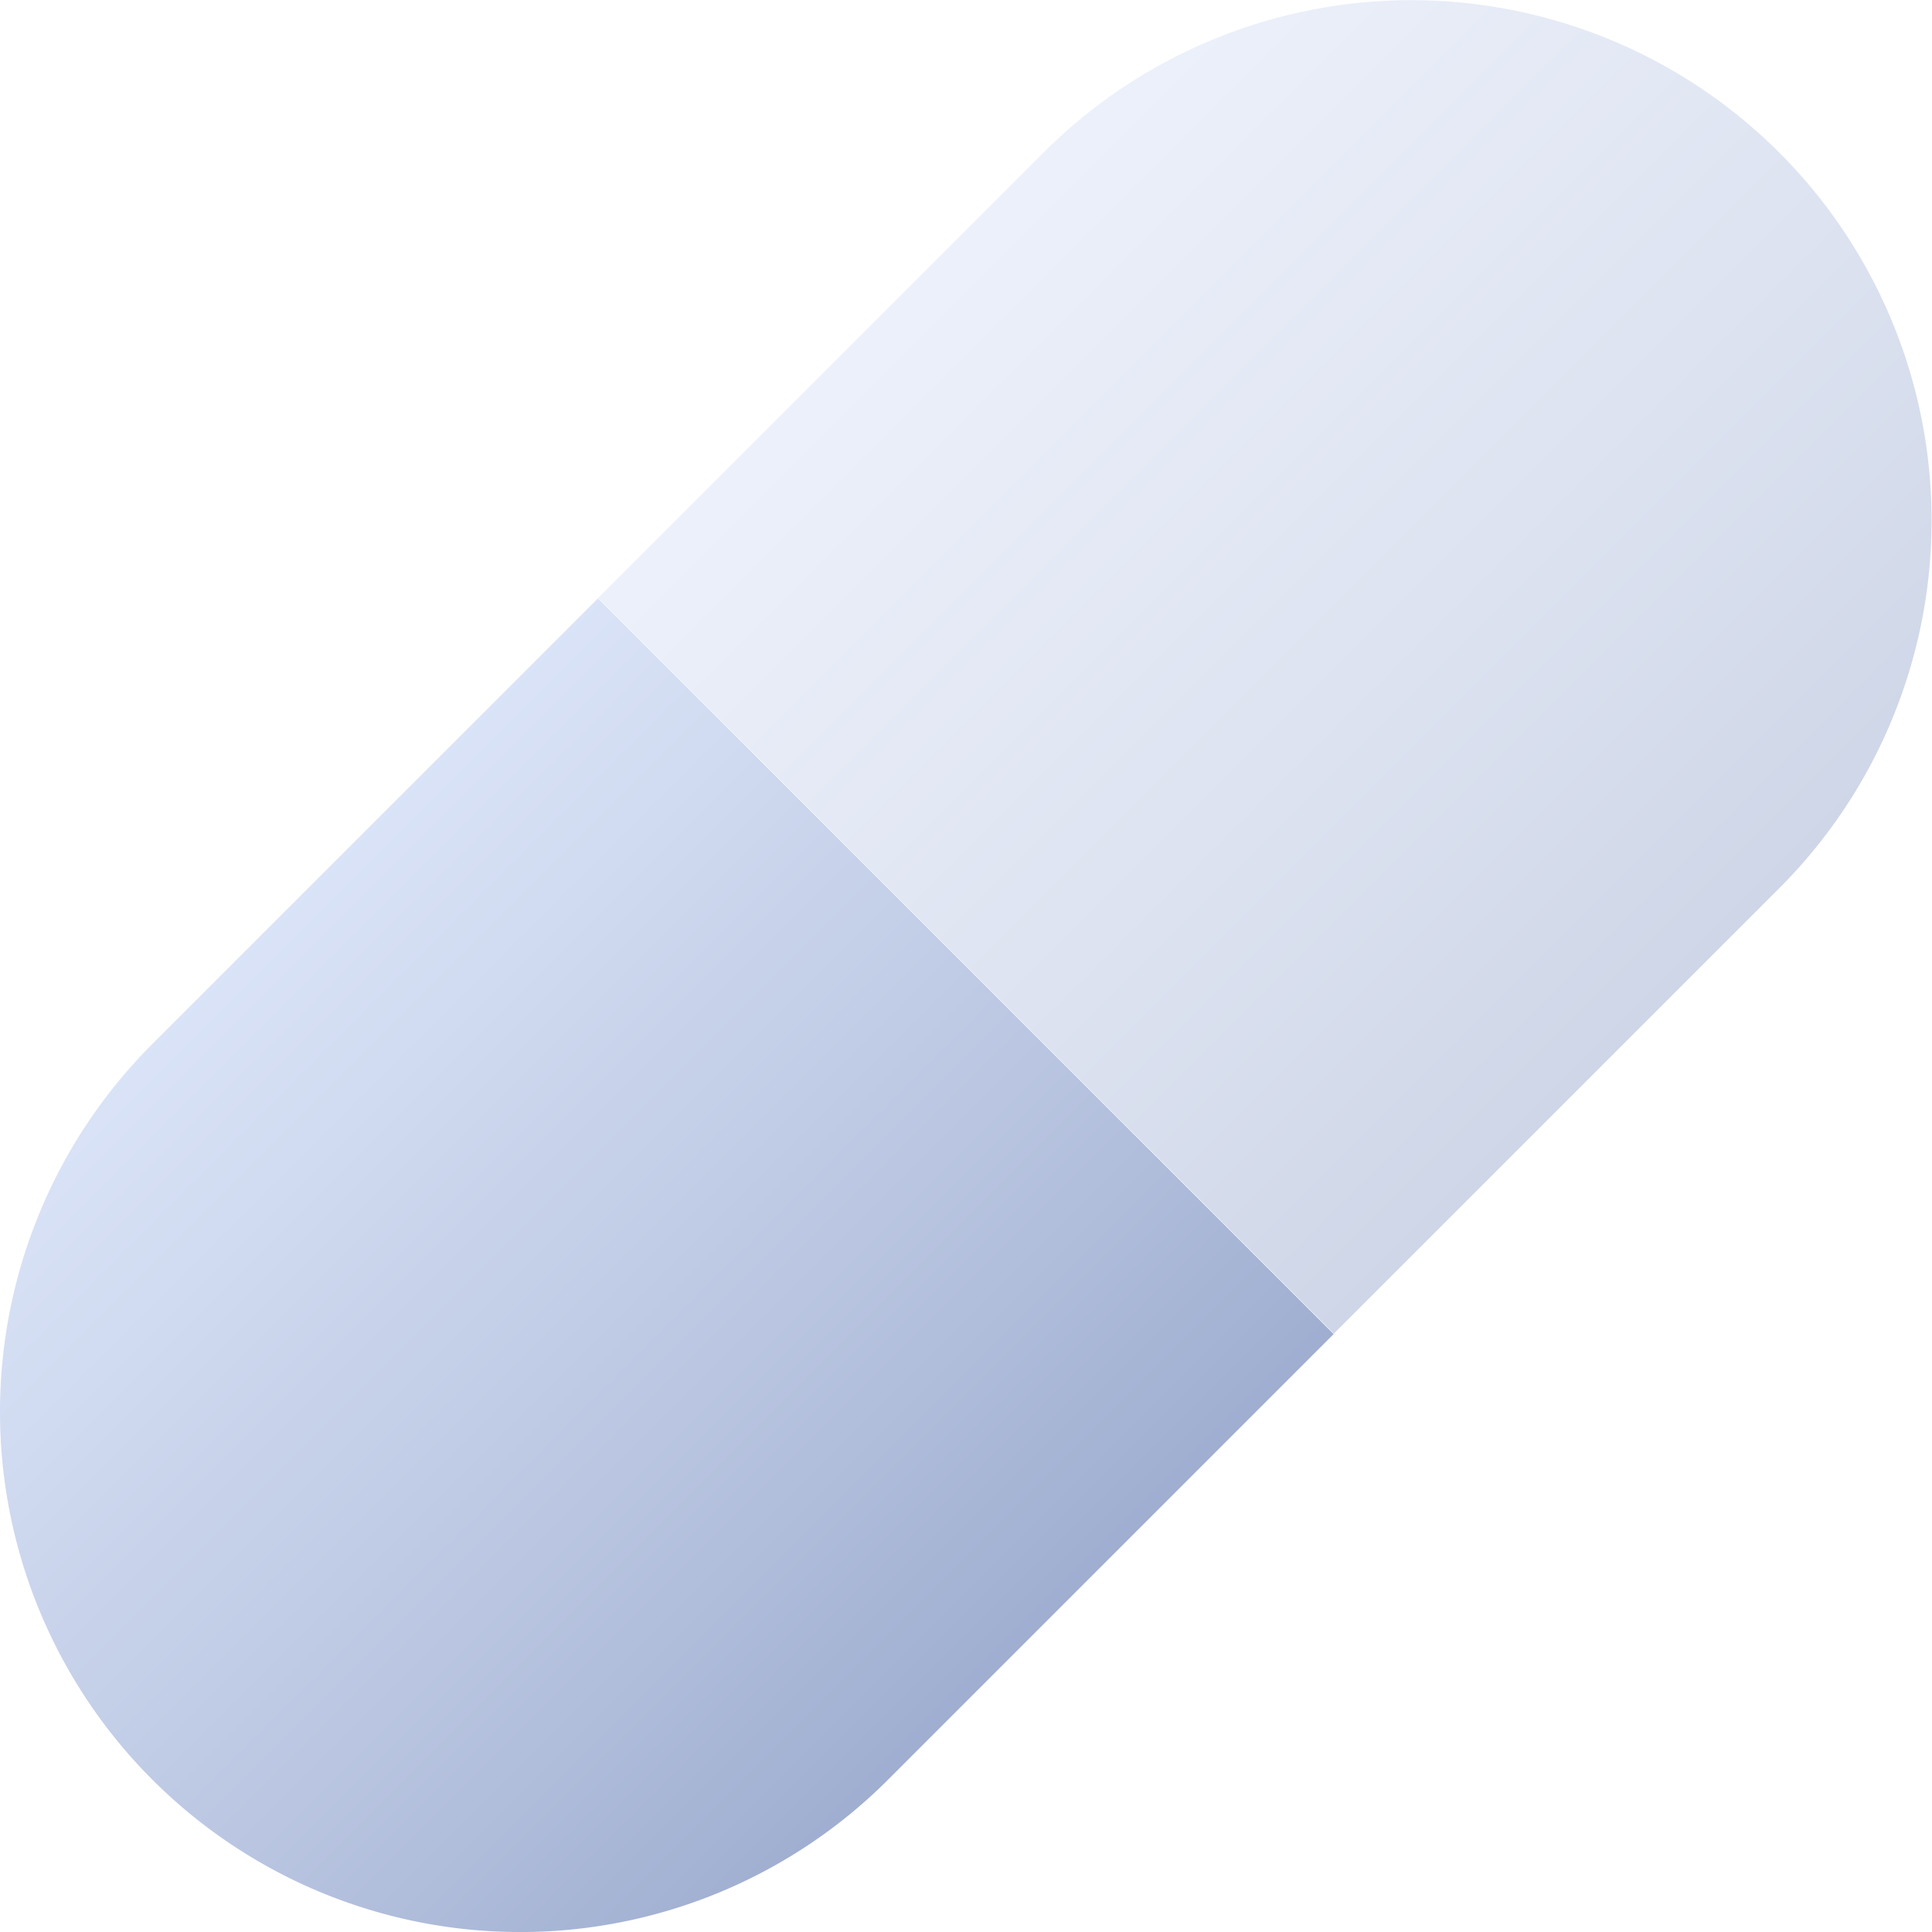<svg xmlns="http://www.w3.org/2000/svg" xmlns:xlink="http://www.w3.org/1999/xlink" viewBox="0 0 61.5 61.5"><defs><style>.cls-1{fill:url(#未命名漸層_16);}.cls-2{opacity:0.5;fill:url(#未命名漸層_16-2);}</style><linearGradient id="未命名漸層_16" x1="1364.48" y1="-3248.61" x2="1364.48" y2="-3206.3" gradientTransform="translate(-1346.68 3273.68)" gradientUnits="userSpaceOnUse"><stop offset="0" stop-color="#dde6f9"/><stop offset="0.51" stop-color="#bbc7e2"/><stop offset="1" stop-color="#91a1c7"/></linearGradient><linearGradient id="未命名漸層_16-2" x1="1401.11" y1="-3248.61" x2="1401.11" y2="-3206.3" gradientTransform="translate(-1357.41 3247.78)" xlink:href="#未命名漸層_16"/></defs><g id="圖層_2" data-name="圖層 2"><g id="圖"><path class="cls-1" d="M16,27.14H36.11a0,0,0,0,1,0,0V60.26a0,0,0,0,1,0,0H16A16.56,16.56,0,0,1-.51,43.7v0A16.56,16.56,0,0,1,16,27.14Z" transform="translate(-25.69 25.39) rotate(-45)"/><path class="cls-2" d="M25.39,1.24H45.45A16.56,16.56,0,0,1,62,17.8v0A16.56,16.56,0,0,1,45.45,34.36H25.39a0,0,0,0,1,0,0V1.24a0,0,0,0,1,0,0Z" transform="translate(0.21 36.11) rotate(-45)"/></g></g></svg>